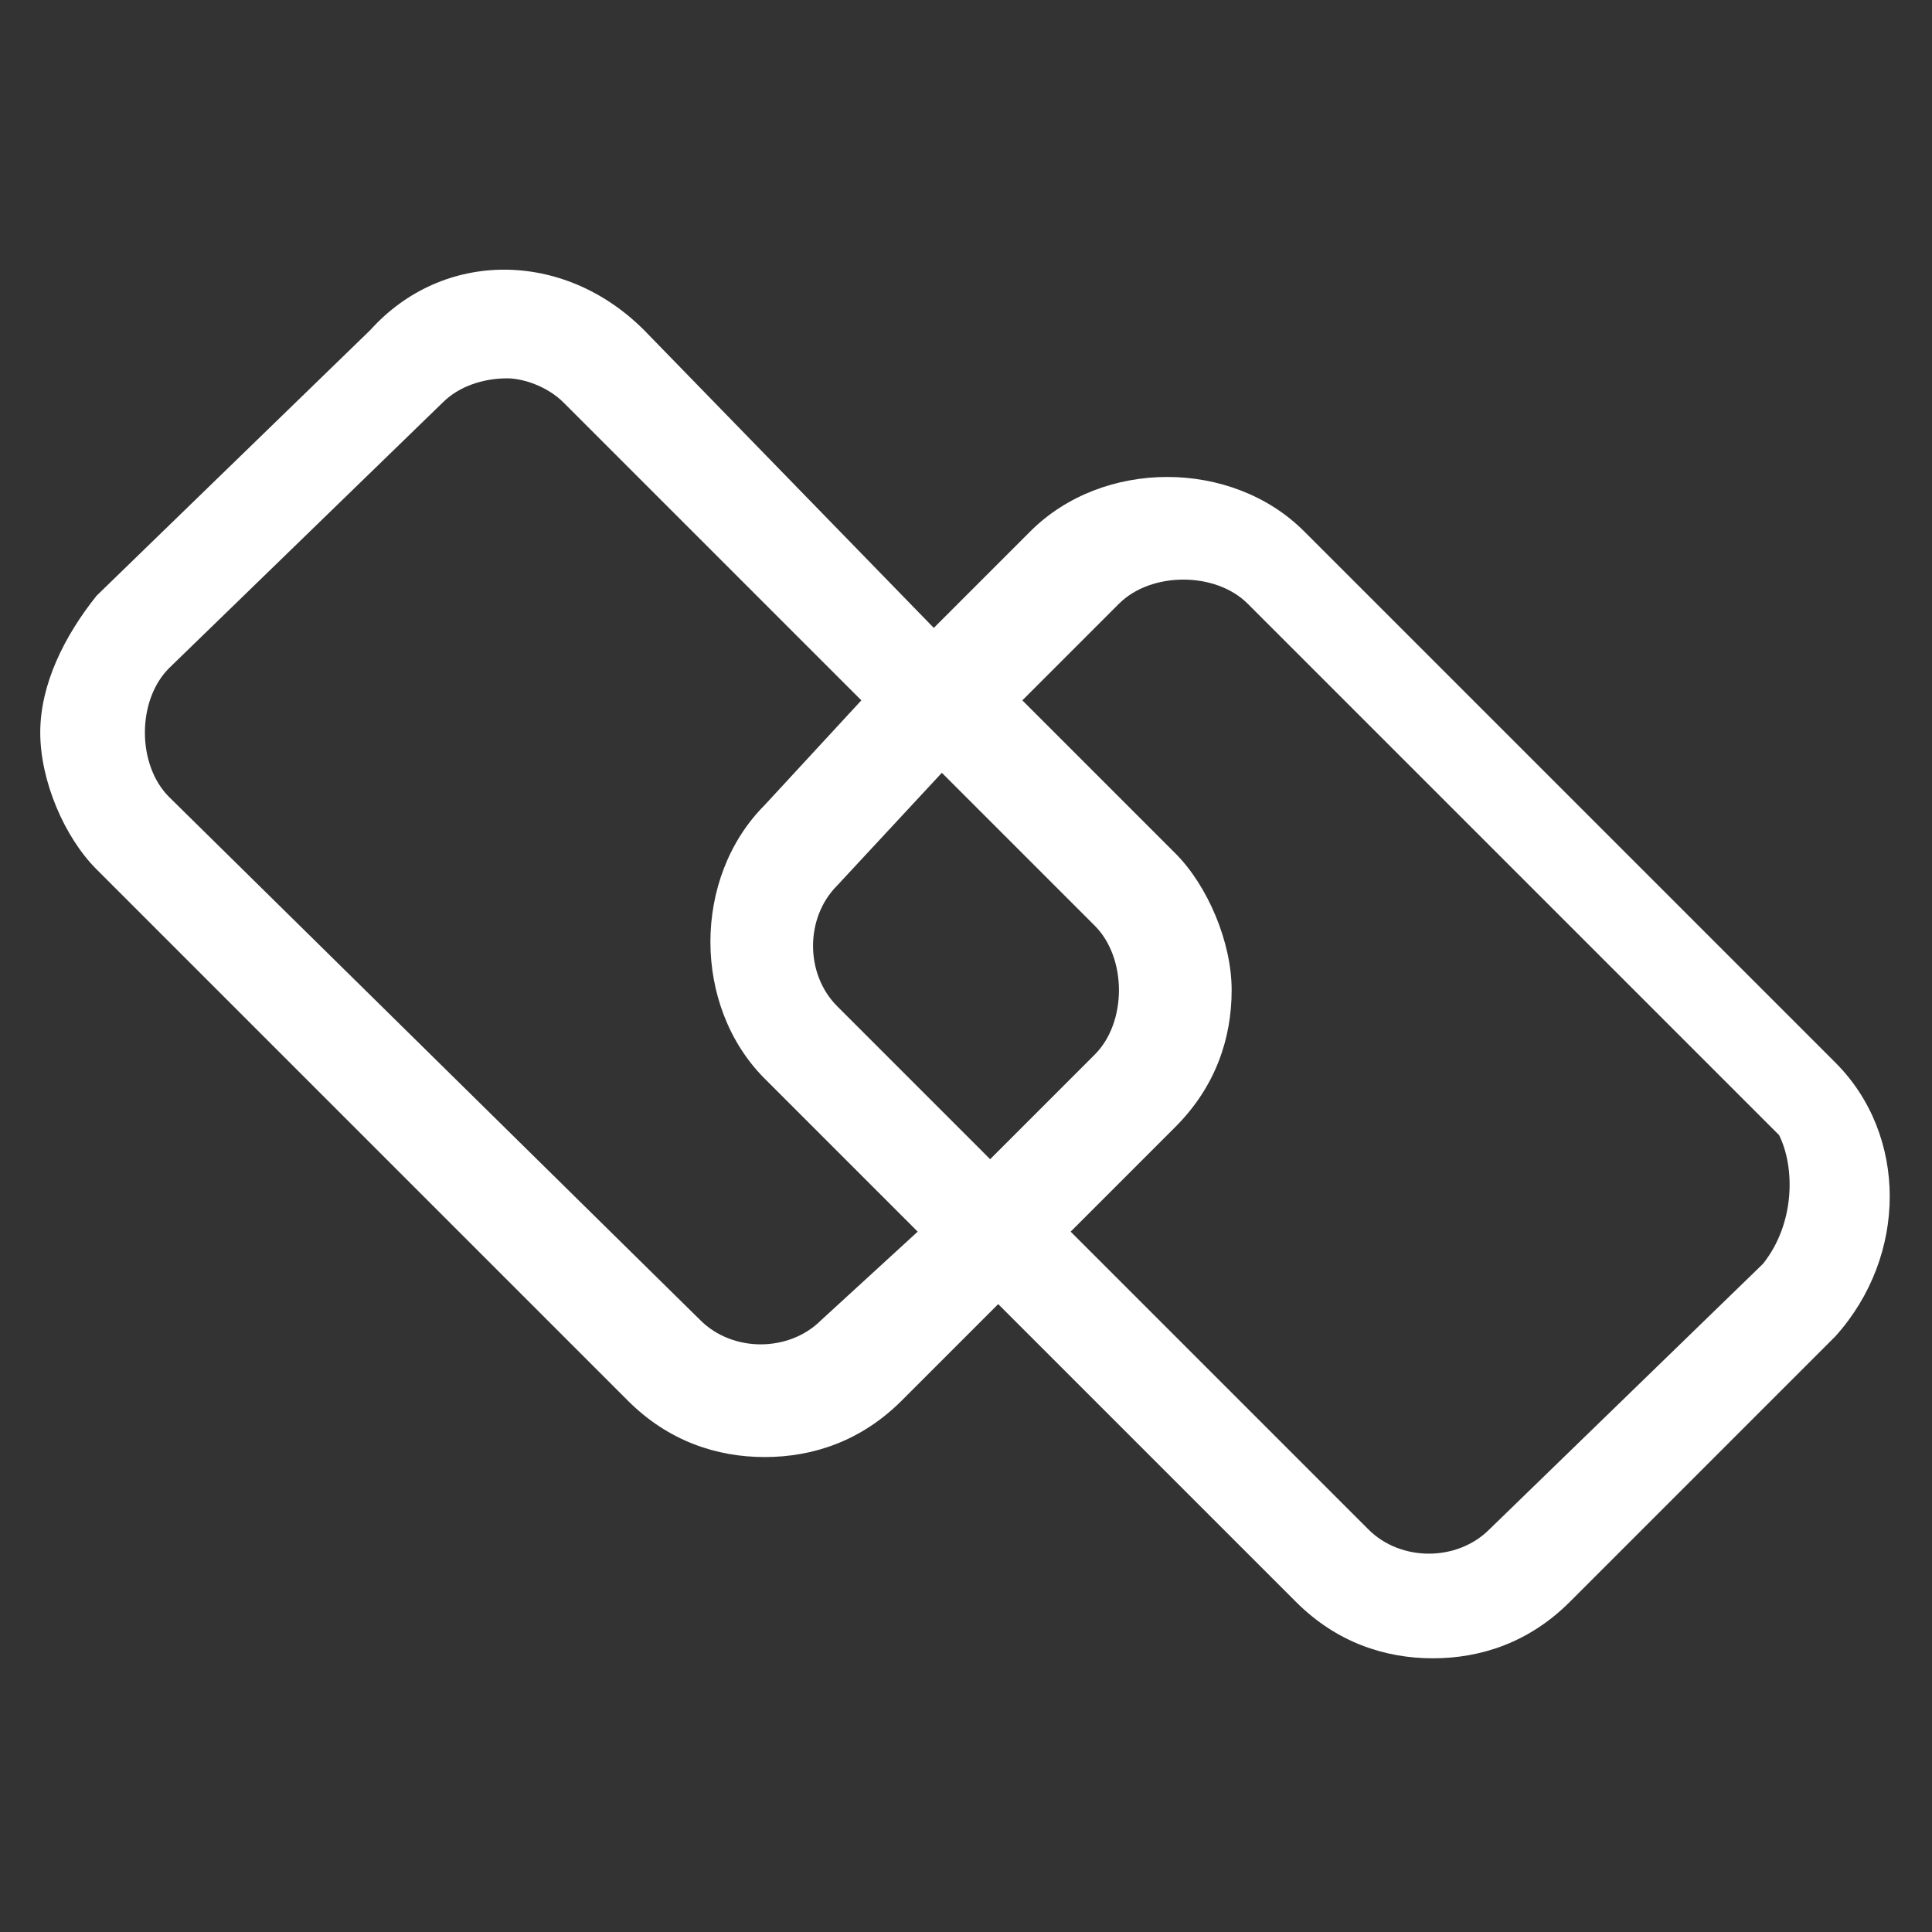 <?xml version="1.0" encoding="utf-8"?>
<!-- Generator: Adobe Illustrator 27.2.0, SVG Export Plug-In . SVG Version: 6.00 Build 0)  -->
<svg version="1.1" xmlns="http://www.w3.org/2000/svg" xmlns:xlink="http://www.w3.org/1999/xlink" x="0px" y="0px"
	 viewBox="0 0 24 24" style="enable-background:new 0 0 24 24;" xml:space="preserve">
<rect x="0" y="0" width="24" height="24" fill="#333333" stroke="none"/>
<style type="text/css">
	.st0{fill:#FFFFFF;}
	.st1{fill:none;}
	.st2{fill:#616E7D;}
	.st3{fill:#AAD4C8;}
</style>
<g id="Bg">
	<g>
		<g>
			<rect x="-672.2" y="367.8" class="st0" width="1122" height="1122"/>
		</g>
	</g>
</g>
<g id="Object">
	<g>
		<path class="st1" d="M1575.1-81.7l-14.6,14.6l104.6,104.6c2.6,2.6,5.4,4.4,8.4,5.6c3,1.2,6.3,1.9,9.6,1.8c3.3,0,6.6-0.6,9.6-1.8
			c3-1.2,5.8-3,8.4-5.6l94-94c2.6-2.6,4.4-5.4,5.6-8.4c1.2-3,1.9-6.3,1.9-9.6c0-3.3-0.6-6.5-1.9-9.6c-1.2-3-3-5.8-5.6-8.4
			l-216.3-216.3c-2.5-2.6-5.3-4.4-8.4-5.6c-3-1.2-6.3-1.8-9.6-1.8c-3.3,0-6.6,0.6-9.6,1.8c-3,1.2-5.8,3-8.4,5.6l-27.2,27.2
			l59.4,59.4c9.6,9.6,17,20.9,21.8,32.9c4.9,12,7.3,24.7,7.3,37.4c0,12.7-2.4,25.4-7.3,37.4C1592.1-102.7,1584.8-91.4,1575.1-81.7z"
			/>
		<path class="st1" d="M1306.5-386.3c-2.6-2.6-5.4-4.4-8.4-5.6c-3-1.2-6.3-1.9-9.6-1.9c-3.3,0-6.6,0.6-9.6,1.9c-3,1.2-5.8,3-8.4,5.6
			l-87.5,87.5l-6.5,6.5c-2.6,2.5-4.4,5.3-5.6,8.4c-1.2,3-1.8,6.3-1.8,9.6c0,3.3,0.6,6.5,1.8,9.6c1.2,3,3.1,5.8,5.6,8.4L1392.8-40
			c2.5,2.5,5.3,4.4,8.4,5.6c3,1.2,6.3,1.8,9.6,1.8c3.3,0,6.6-0.6,9.6-1.8c3-1.3,5.8-3.1,8.4-5.6l27.2-27.2l-59.4-59.4
			c-9.6-9.6-17-20.9-21.8-32.9c-4.9-12-7.3-24.7-7.3-37.4c0-12.7,2.4-25.4,7.3-37.4c4.9-12,12.2-23.3,21.8-32.9h0l14.6-14.6
			L1306.5-386.3z"/>
		<path class="st1" d="M1463.4-229.4l-8,8l-6.5,6.6c-2.6,2.6-4.3,5.3-5.6,8.4c-1.2,3-1.9,6.3-1.9,9.6c0,3.3,0.6,6.5,1.9,9.6
			c1.2,3,3,5.8,5.6,8.4l59.4,59.4l14.6-14.6c2.6-2.6,4.4-5.4,5.6-8.4c1.2-3,1.9-6.3,1.9-9.6c0-3.3-0.6-6.6-1.9-9.6
			c-1.2-3-3-5.8-5.6-8.4L1463.4-229.4z"/>
		<path class="st2" d="M1298.2-391.9c3,1.2,5.8,3,8.4,5.6l104.6,104.6l52.3-52.3l-104.6-104.6c-9.6-9.6-20.9-17-32.9-21.8
			c-12-4.9-24.7-7.3-37.4-7.3c-12.7,0-25.4,2.4-37.4,7.3c-12,4.9-23.3,12.2-32.9,21.8l-94,94c-9.6,9.6-17,20.9-21.8,32.9
			c-4.8,12-7.3,24.7-7.3,37.4c0,12.7,2.4,25.4,7.3,37.4c4.9,12,12.2,23.3,21.8,32.9l216.3,216.3c9.6,9.6,20.9,17,32.9,21.8
			c12,4.9,24.7,7.3,37.4,7.3c12.7,0,25.4-2.4,37.4-7.3c12-4.8,23.3-12.2,32.9-21.8l27.2-27.2l52.3-52.3l14.6-14.6
			c9.6-9.6,17-20.9,21.8-32.9c4.9-12,7.3-24.7,7.3-37.4c0-12.7-2.4-25.4-7.3-37.4c-4.9-12-12.2-23.3-21.8-32.9l-59.4-59.4
			l-52.3,52.3l59.4,59.4c2.6,2.6,4.4,5.4,5.6,8.4c1.2,3,1.9,6.3,1.9,9.6c0,3.3-0.6,6.6-1.9,9.6c-1.2,3-3,5.8-5.6,8.4l-14.6,14.6
			L1456-67.2L1428.8-40c-2.6,2.5-5.4,4.3-8.4,5.6c-3,1.2-6.3,1.8-9.6,1.8c-3.3,0-6.6-0.6-9.6-1.8c-3-1.2-5.8-3.1-8.4-5.6
			l-216.3-216.3c-2.6-2.6-4.4-5.4-5.6-8.4c-1.2-3-1.8-6.3-1.8-9.6c0-3.3,0.6-6.6,1.8-9.6c1.2-3,3.1-5.8,5.6-8.4l6.5-6.5l87.5-87.5
			c2.5-2.6,5.3-4.4,8.4-5.6"/>
		<path class="st3" d="M1795.2-56.6l-94,94c-2.6,2.6-5.4,4.4-8.4,5.6c-3,1.2-6.3,1.9-9.6,1.8c-3.3,0-6.5-0.6-9.6-1.8
			c-3-1.2-5.8-3-8.4-5.6L1560.6-67.2l-52.3,52.3l104.6,104.6c9.6,9.6,20.9,17,32.9,21.8c12,4.9,24.7,7.3,37.4,7.3
			c12.7,0,25.4-2.4,37.4-7.3c12-4.9,23.3-12.2,32.9-21.8l94-94c9.6-9.6,17-20.9,21.8-32.9c4.9-12,7.3-24.7,7.3-37.4
			c0-12.7-2.4-25.4-7.3-37.4c-4.8-12-12.2-23.3-21.8-32.9l-216.3-216.3c-9.6-9.6-20.9-17-32.9-21.8c-12-4.9-24.7-7.3-37.4-7.3
			c-12.7,0-25.4,2.4-37.4,7.3c-12,4.8-23.3,12.2-32.9,21.8l-27.2,27.2l-52.3,52.3l-14.6,14.6h0c-9.7,9.6-17,20.9-21.8,32.9
			c-4.9,12-7.3,24.7-7.3,37.4c0,12.7,2.4,25.4,7.3,37.4c4.9,12,12.2,23.3,21.8,32.9l59.4,59.4l52.3-52.3l-59.4-59.4
			c-2.6-2.6-4.3-5.4-5.6-8.4c-1.2-3-1.9-6.3-1.9-9.6c0-3.3,0.6-6.6,1.9-9.6c1.2-3,3-5.8,5.6-8.4l6.5-6.6l8-8l52.3-52.3l27.2-27.2
			c2.6-2.6,5.4-4.4,8.4-5.6c3-1.2,6.3-1.8,9.6-1.8c3.3,0,6.5,0.6,9.6,1.8c3,1.2,5.8,3,8.4,5.6l216.3,216.3c2.5,2.6,4.3,5.4,5.6,8.4
			c1.2,3,1.9,6.3,1.9,9.6c0,3.3-0.6,6.6-1.9,9.6C1799.5-62,1797.7-59.2,1795.2-56.6z"/>
	</g>
	<path class="st0" d="M22.8,13.2l-6.6-6.6c-0.9-0.9-2.5-0.9-3.4,0l-1.2,1.2L8,4.1C7,3.1,5.5,3.1,4.6,4.1L1.2,7.4
		C0.8,7.9,0.5,8.5,0.5,9.1c0,0.6,0.3,1.3,0.7,1.7l6.6,6.6c0.5,0.5,1.1,0.7,1.7,0.7s1.2-0.2,1.7-0.7l1.2-1.2l3.7,3.7
		c0.5,0.5,1.1,0.7,1.7,0.7c0.6,0,1.2-0.2,1.7-0.7l3.3-3.3C23.7,15.6,23.7,14.1,22.8,13.2z M10.2,16.4c-0.4,0.4-1.1,0.4-1.5,0
		L2.1,9.9C1.9,9.7,1.8,9.4,1.8,9.1c0-0.3,0.1-0.6,0.3-0.8L5.5,5C5.7,4.8,6,4.7,6.3,4.7C6.5,4.7,6.8,4.8,7,5l3.7,3.7L9.5,10
		c-0.9,0.9-0.9,2.5,0,3.4l1.9,1.9L10.2,16.4z M11.7,9.6l1.9,1.9c0.2,0.2,0.3,0.5,0.3,0.8s-0.1,0.6-0.3,0.8l-1.3,1.3l-1.9-1.9
		c-0.4-0.4-0.4-1.1,0-1.5L11.7,9.6z M21.9,15.7L18.5,19c-0.4,0.4-1.1,0.4-1.5,0l-3.7-3.7l1.3-1.3c0.5-0.5,0.7-1.1,0.7-1.7
		s-0.3-1.3-0.7-1.7l-1.9-1.9l1.2-1.2c0.2-0.2,0.5-0.3,0.8-0.3c0.3,0,0.6,0.1,0.8,0.3l6.6,6.6C22.3,14.5,22.3,15.2,21.9,15.7z"/>
</g>
</svg>
